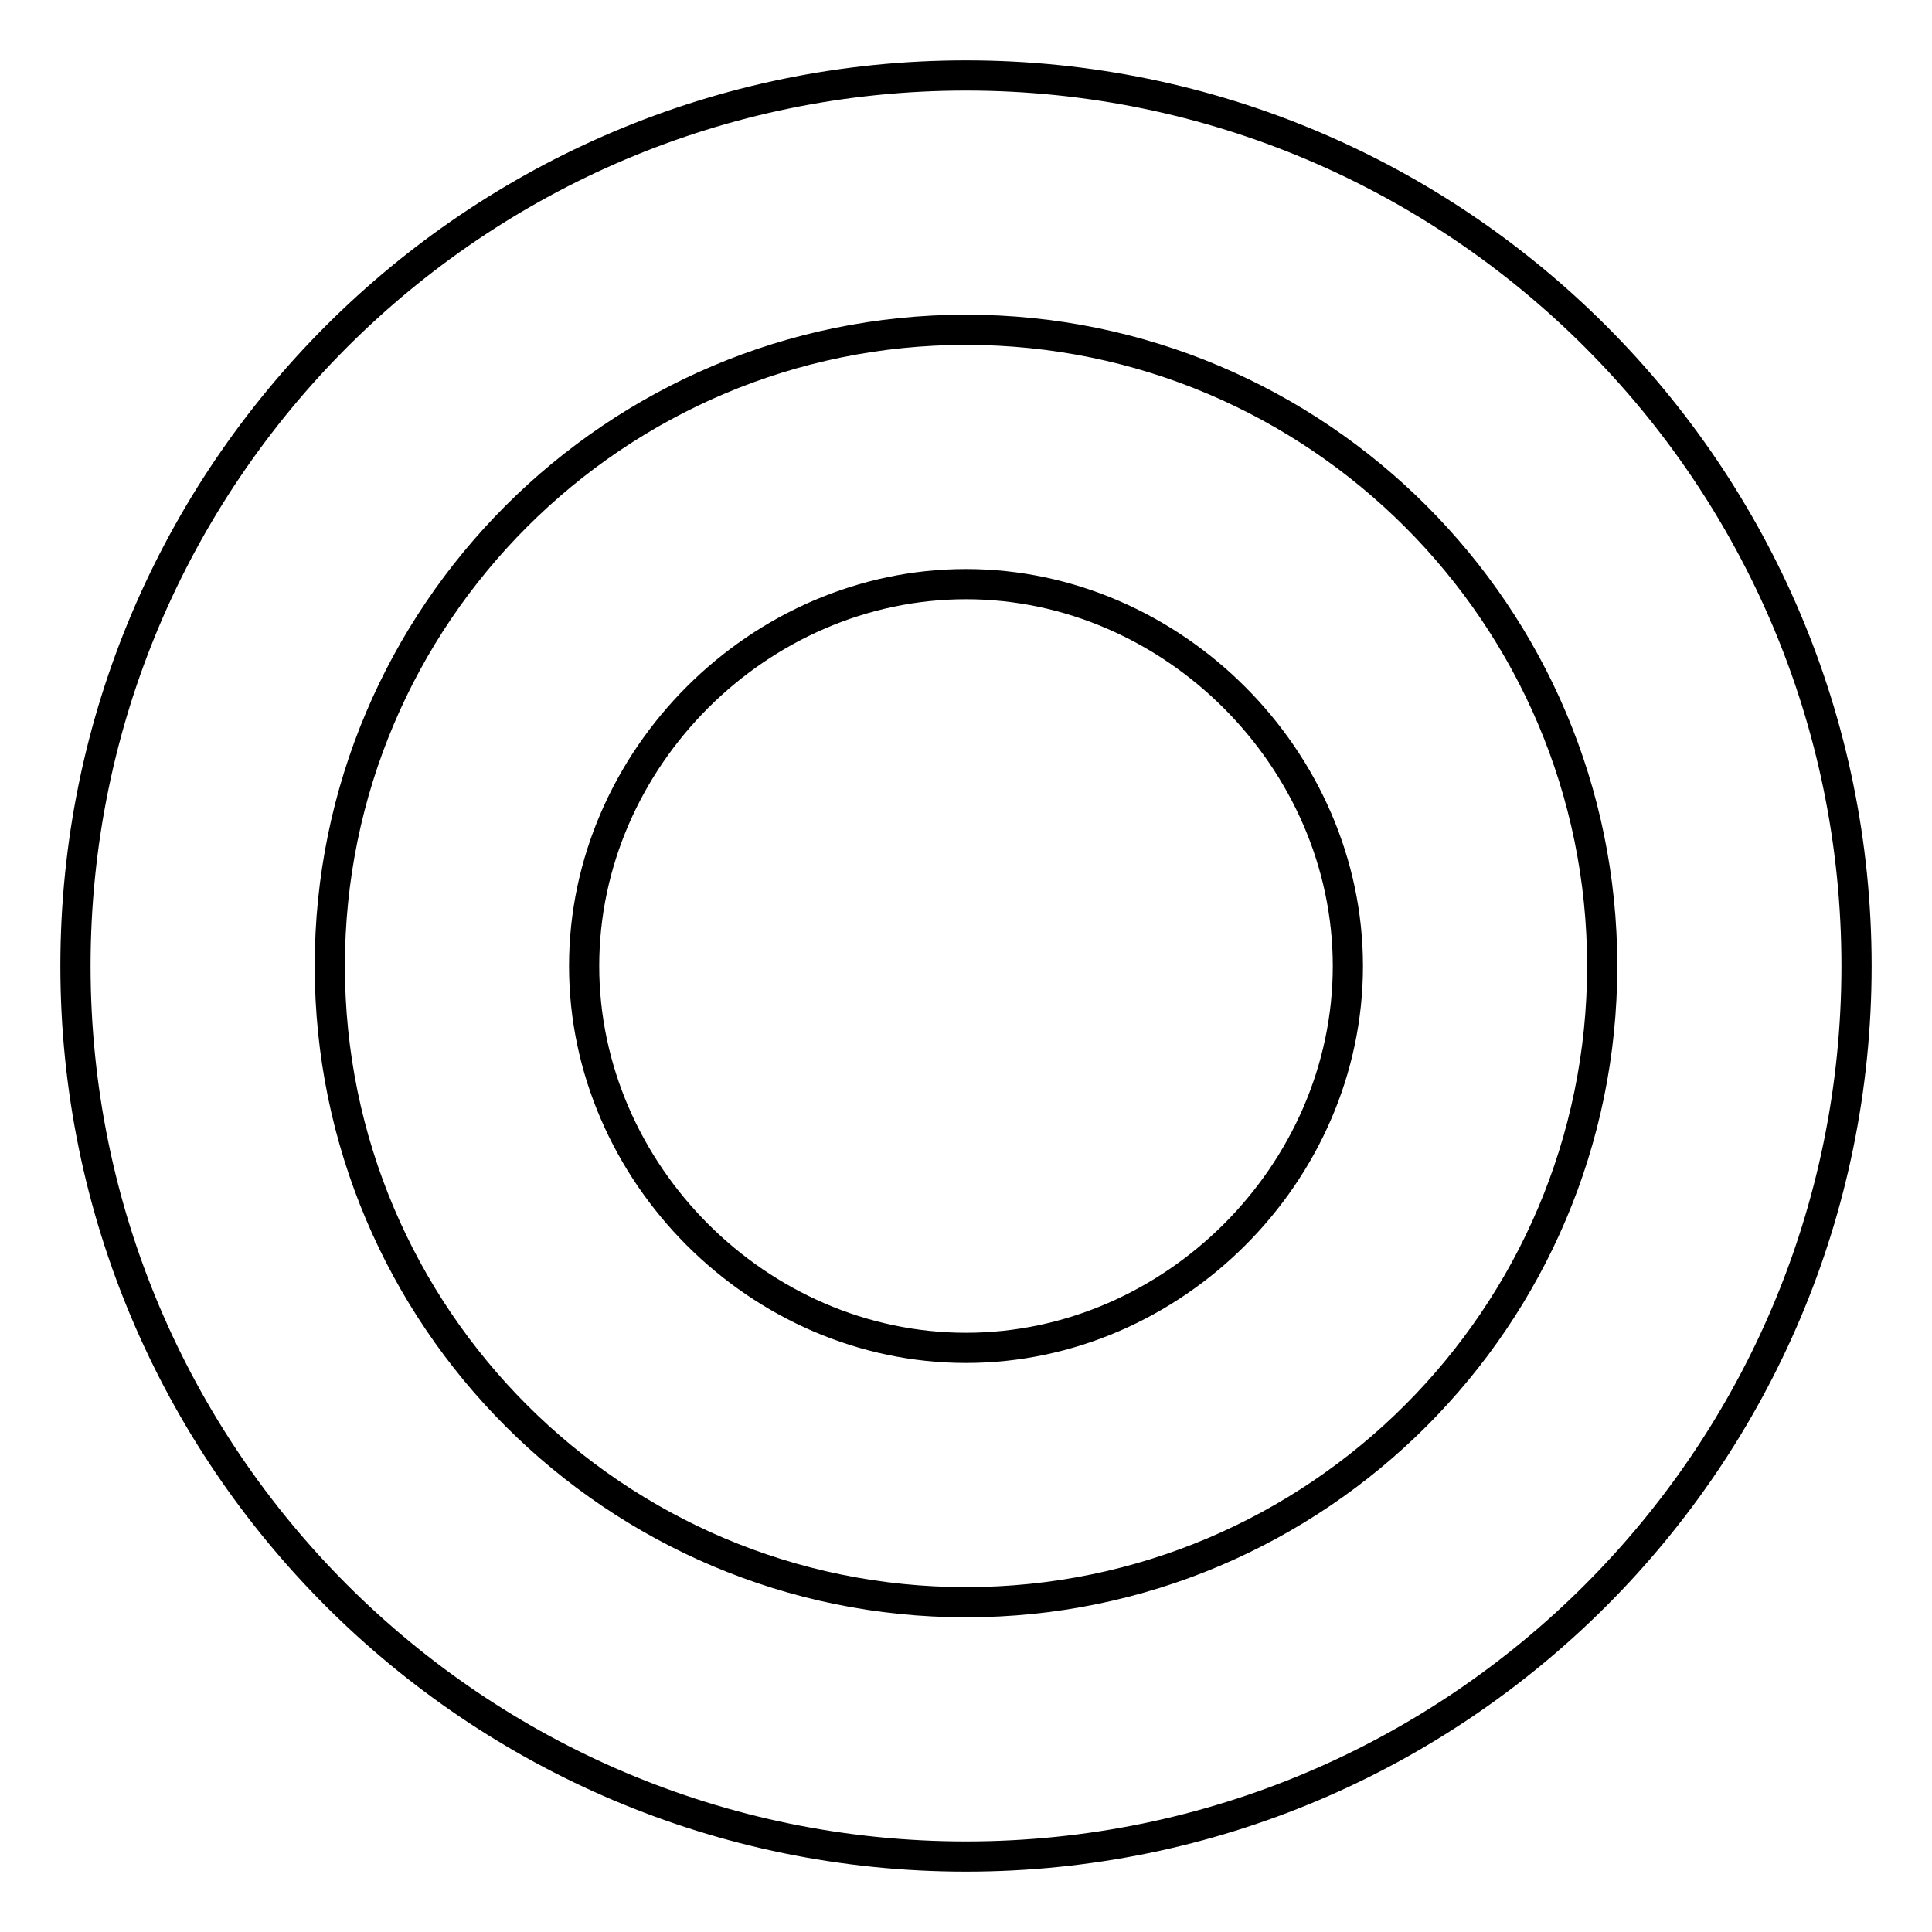 <?xml version="1.0" encoding="utf-8"?>
<!-- Svg Vector Icons : http://www.onlinewebfonts.com/icon -->
<!DOCTYPE svg PUBLIC "-//W3C//DTD SVG 1.1//EN" "http://www.w3.org/Graphics/SVG/1.1/DTD/svg11.dtd">
<svg version="1.1" xmlns="http://www.w3.org/2000/svg" xmlns:xlink="http://www.w3.org/1999/xlink" x="0px" y="0px" viewBox="0 0 256 256" enable-background="new 0 0 256 256" xml:space="preserve">
<g> <path stroke-width="4" fill-opacity="0" stroke="#000000"  d="M128,10C62.9,10,10,62.9,10,128c0,65.1,52.9,118,118,118c65.1,0,118-52.9,118-118C246,62.9,193.1,10,128,10 L128,10z M128,212.3c-46.5,0-84.3-37.8-84.3-84.3c0-46.5,37.8-84.3,84.3-84.3c46.5,0,84.3,37.8,84.3,84.3 C212.3,174.5,174.5,212.3,128,212.3z"/> <path stroke-width="4" fill-opacity="0" stroke="#000000"  d="M128,77.4c-27.4,0-50.6,23.1-50.6,50.6c0,27.4,23.1,50.6,50.6,50.6c27.4,0,50.6-23.1,50.6-50.6 C178.6,100.6,155.4,77.4,128,77.4z"/></g>
</svg>